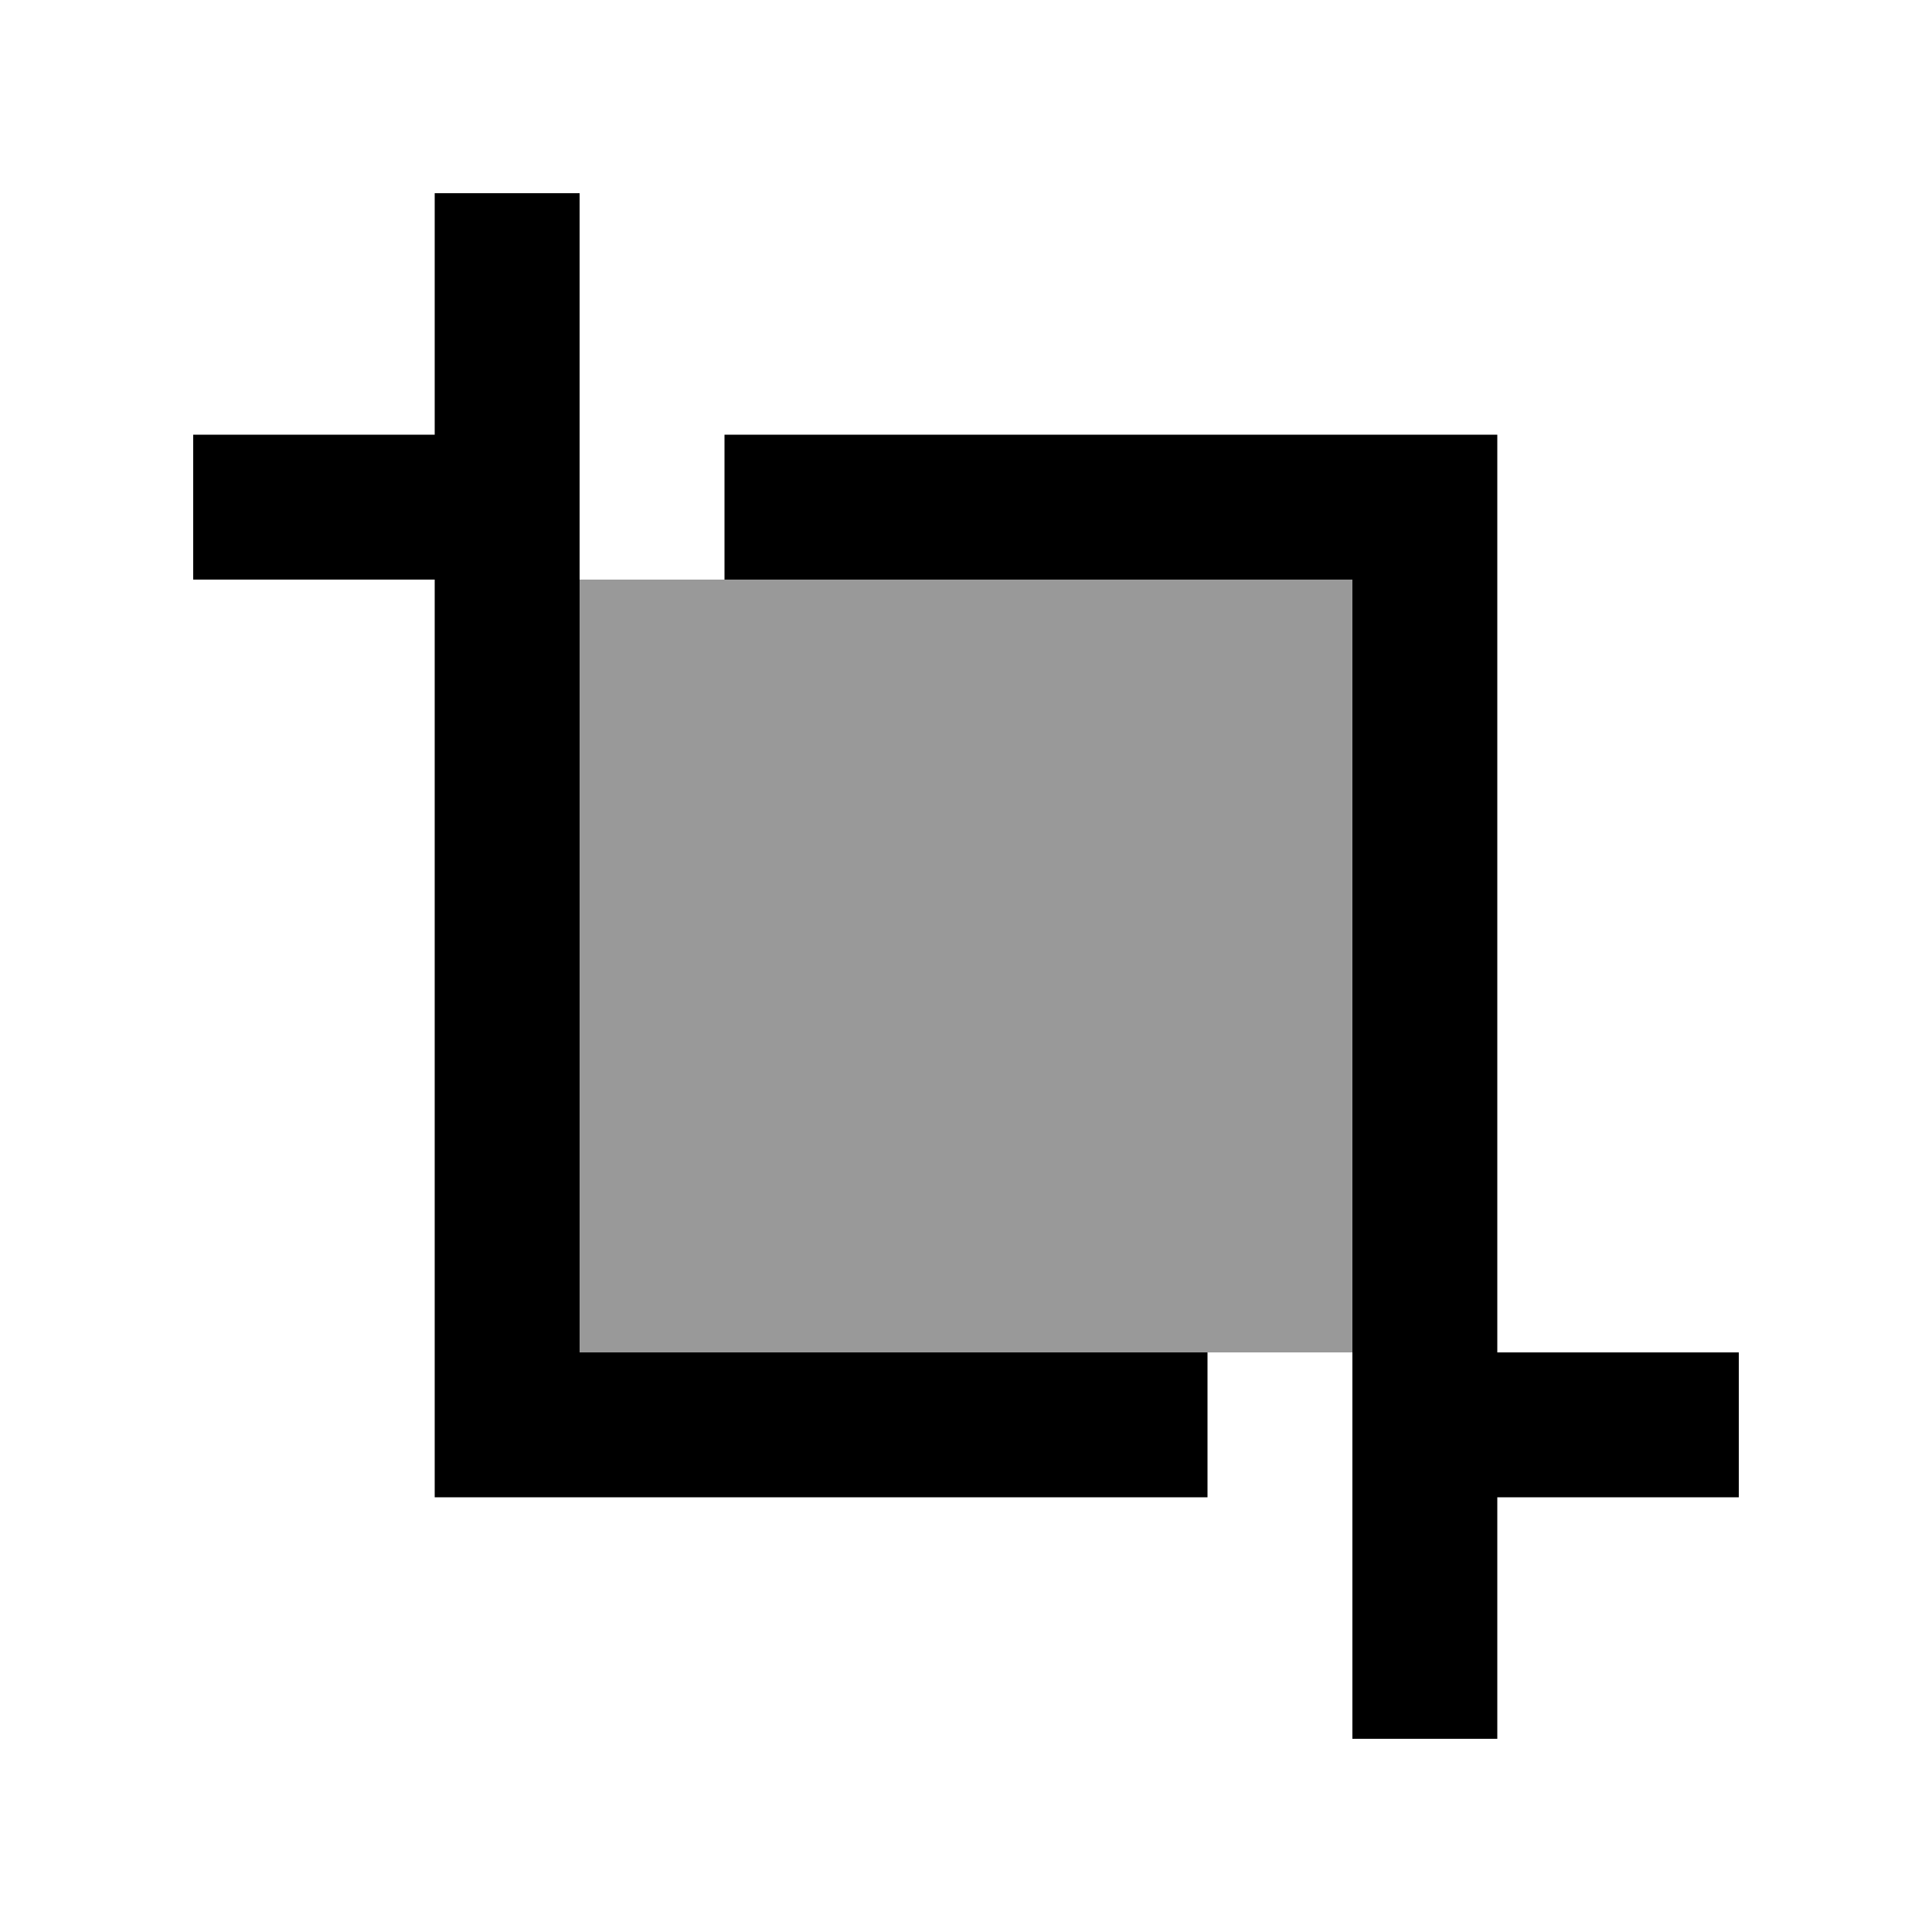 <svg xmlns="http://www.w3.org/2000/svg" viewBox="0 0 640 640"><!--! Font Awesome Pro 7.1.0 by @fontawesome - https://fontawesome.com License - https://fontawesome.com/license (Commercial License) Copyright 2025 Fonticons, Inc. --><path opacity=".4" fill="currentColor" d="M192 192L448 192L448 448L192 448L192 192z"/><path fill="currentColor" d="M192 88L192 64L144 64L144 144L64 144L64 192L144 192L144 496L400 496L400 448L192 448L192 88zM448 552L448 576L496 576L496 496L576 496L576 448L496 448L496 144L240 144L240 192L448 192L448 552z"/></svg>